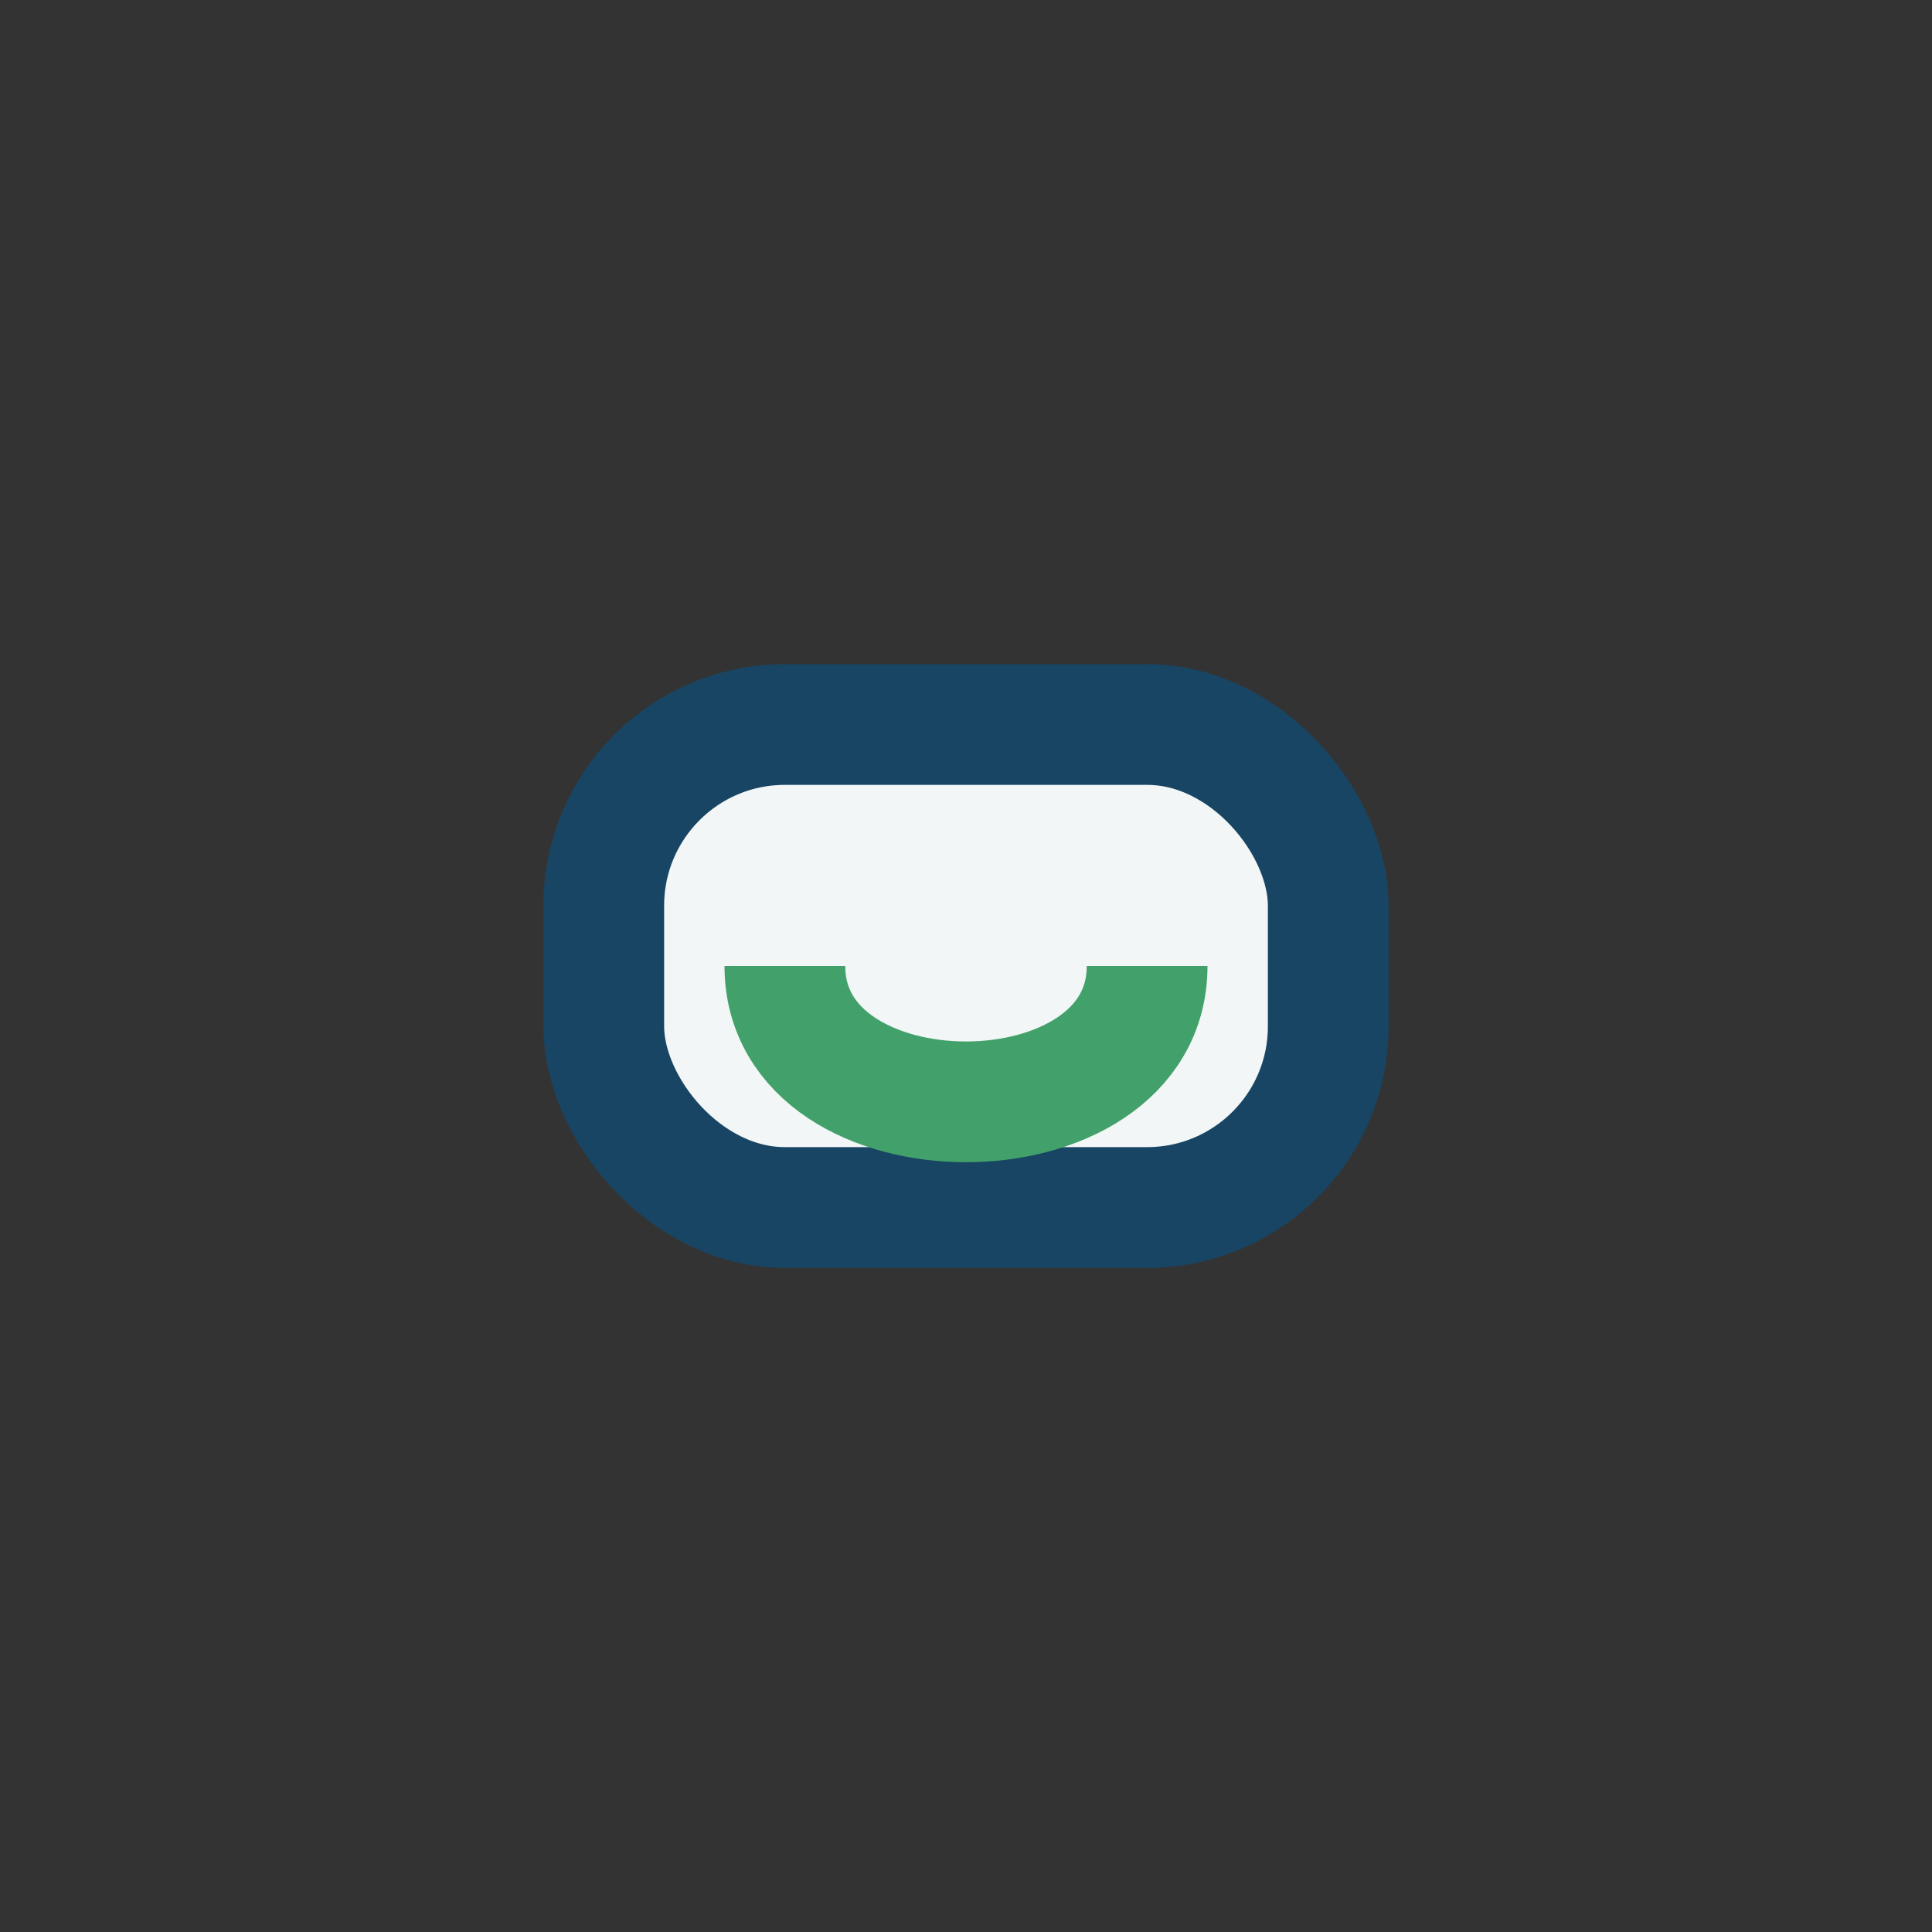 <?xml version="1.0" encoding="UTF-8"?>
<svg xmlns="http://www.w3.org/2000/svg" width="32" height="32" viewBox="0 0 32 32"><rect x="0" y="0" width="32" height="32" fill="#333333" stroke="none"/><rect x="10" y="12" width="12" height="8" rx="3" fill="#F2F6F6" stroke="#184563" stroke-width="2"/><path d="M13 16c0 3 6 3 6 0" stroke="#42A16A" stroke-width="2" fill="none"/></svg>